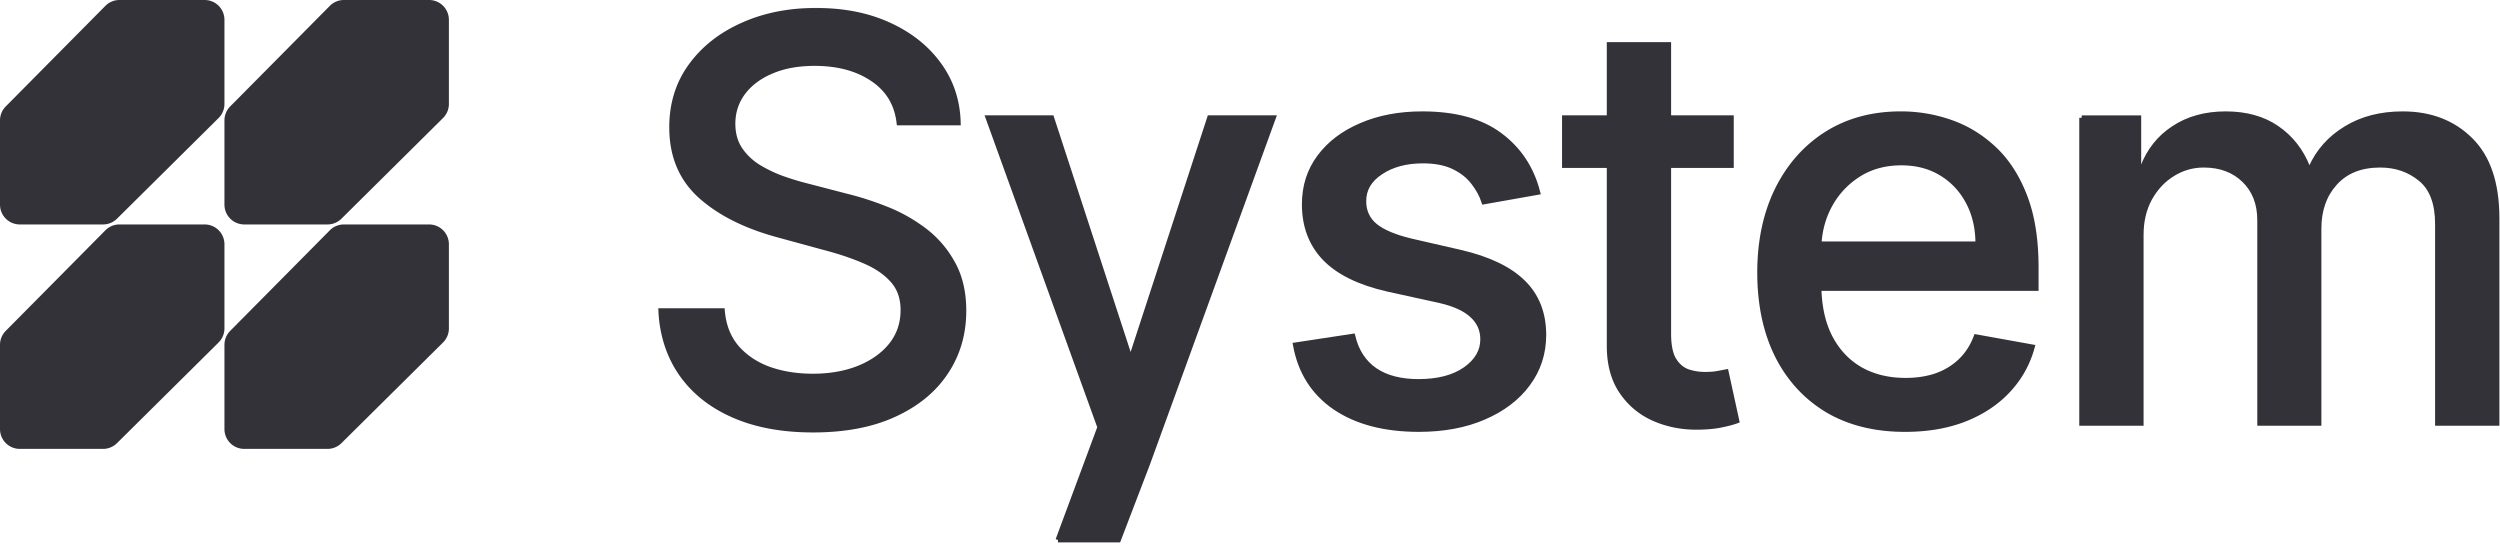 <svg xmlns="http://www.w3.org/2000/svg" width="724" height="158" fill="none"><path fill="#323238" fill-rule="evenodd" d="M5.735 65H29.84a5.735 5.735 0 0 0 4.037-1.66L63.3 34.182A5.735 5.735 0 0 0 65 30.11V5.735A5.735 5.735 0 0 0 59.265 0H34.59c-1.53 0-2.997.612-4.074 1.699L1.661 30.824A5.735 5.735 0 0 0 0 34.86v24.405A5.735 5.735 0 0 0 5.735 65zm65 0H94.84a5.735 5.735 0 0 0 4.037-1.66L128.3 34.182a5.736 5.736 0 0 0 1.7-4.072V5.735A5.735 5.735 0 0 0 124.265 0H99.59c-1.53 0-2.997.612-4.074 1.699L66.661 30.824a5.735 5.735 0 0 0-1.66 4.036v24.405A5.735 5.735 0 0 0 70.734 65zm24.104 65H70.735A5.735 5.735 0 0 1 65 124.265V99.86c0-1.511.597-2.962 1.661-4.036l28.855-29.125A5.735 5.735 0 0 1 99.59 65h24.675A5.735 5.735 0 0 1 130 70.735V95.11c0 1.53-.612 2.997-1.699 4.074L98.876 128.34a5.736 5.736 0 0 1-4.037 1.66zm-89.104 0H29.84a5.736 5.736 0 0 0 4.037-1.661L63.3 99.183A5.735 5.735 0 0 0 65 95.11V70.735A5.735 5.735 0 0 0 59.265 65H34.59c-1.53 0-2.997.612-4.074 1.699L1.661 95.824A5.735 5.735 0 0 0 0 99.86v24.405A5.735 5.735 0 0 0 5.735 130z" clip-rule="evenodd"/><mask id="a" width="534" height="156" x="190.35" y="2" fill="#000" maskUnits="userSpaceOnUse"><path fill="#fff" d="M190.35 2h534v156h-534z"/><path d="M252.751 22.93c4.455 2.995 6.989 7.22 7.604 12.672h17.165c-.154-6.336-1.997-11.943-5.53-16.82-3.533-4.915-8.371-8.774-14.515-11.577C251.369 4.402 244.323 3 236.335 3c-7.91 0-15.014 1.42-21.312 4.262-6.297 2.804-11.289 6.74-14.976 11.809-3.686 5.069-5.529 11.001-5.529 17.798 0 8.218 2.745 14.823 8.236 19.815 5.53 4.992 13.018 8.774 22.465 11.347l13.939 3.802c4.224 1.113 8.006 2.4 11.347 3.86 3.379 1.458 6.048 3.302 8.007 5.529 1.996 2.227 2.995 5.088 2.995 8.582 0 3.84-1.133 7.2-3.399 10.08-2.265 2.842-5.376 5.069-9.331 6.682-3.917 1.574-8.39 2.362-13.421 2.362-4.569 0-8.774-.672-12.614-2.016-3.802-1.383-6.931-3.476-9.389-6.279-2.419-2.841-3.802-6.393-4.147-10.656H191.35c.384 7.104 2.4 13.248 6.048 18.432 3.648 5.146 8.697 9.12 15.149 11.924 6.451 2.803 14.092 4.204 22.924 4.204 9.216 0 17.069-1.497 23.559-4.492 6.528-2.996 11.501-7.085 14.918-12.269 3.456-5.184 5.184-11.117 5.184-17.799 0-5.3-1.056-9.85-3.168-13.651-2.073-3.802-4.8-6.99-8.179-9.562a46.404 46.404 0 0 0-11.001-6.22c-3.956-1.575-7.815-2.823-11.578-3.745l-11.52-2.995a79.276 79.276 0 0 1-7.2-2.189 39.571 39.571 0 0 1-7.027-3.398c-2.151-1.383-3.898-3.092-5.242-5.127-1.306-2.035-1.958-4.454-1.958-7.258 0-3.34.96-6.317 2.88-8.928 1.958-2.65 4.704-4.723 8.236-6.22 3.533-1.537 7.719-2.305 12.557-2.305 6.759 0 12.365 1.517 16.819 4.55zm248.644 11.177v13.824h-18.144v48.673c0 3.34.499 5.856 1.498 7.546.998 1.651 2.284 2.784 3.859 3.398 1.613.576 3.36.864 5.241.864 1.383 0 2.592-.096 3.629-.288a185.73 185.73 0 0 0 2.419-.461l3.111 14.228c-.999.384-2.419.768-4.263 1.152-1.843.422-4.147.652-6.912.691-4.531.077-8.755-.73-12.672-2.419-3.917-1.69-7.085-4.301-9.504-7.834-2.419-3.533-3.629-7.968-3.629-13.306V47.931h-12.96V34.107h12.96V12.91h17.223v21.197h18.144z"/><path fill-rule="evenodd" d="M529.188 118.782c6.297 3.725 13.804 5.587 22.521 5.587 6.452 0 12.192-.979 17.223-2.937 5.069-1.997 9.273-4.781 12.614-8.352 3.379-3.61 5.722-7.815 7.027-12.615l-16.3-2.938c-1.037 2.765-2.535 5.088-4.493 6.97-1.959 1.882-4.282 3.303-6.97 4.263-2.688.921-5.664 1.382-8.928 1.382-5.03 0-9.427-1.075-13.19-3.226-3.764-2.189-6.701-5.357-8.813-9.504-1.931-3.861-2.963-8.489-3.096-13.882h62.885v-6.105c0-8.026-1.075-14.842-3.226-20.448-2.15-5.645-5.088-10.234-8.813-13.767-3.724-3.533-7.929-6.125-12.614-7.776a43.35 43.35 0 0 0-14.515-2.477c-8.218 0-15.399 1.94-21.543 5.818-6.105 3.878-10.867 9.273-14.285 16.186-3.379 6.912-5.068 14.899-5.068 23.961 0 9.178 1.689 17.185 5.068 24.02 3.418 6.797 8.256 12.077 14.516 15.84zm-2.376-48.154c.207-3.803 1.152-7.355 2.836-10.656 1.959-3.802 4.724-6.874 8.295-9.216 3.609-2.381 7.833-3.572 12.672-3.572 4.454 0 8.333 1.018 11.635 3.053 3.341 2.035 5.933 4.82 7.776 8.352 1.843 3.495 2.765 7.508 2.765 12.039h-45.979z" clip-rule="evenodd"/><path d="M602.857 34.109v88.475h17.223V68.036c0-3.994.826-7.507 2.477-10.541 1.689-3.034 3.897-5.395 6.624-7.085 2.765-1.728 5.779-2.592 9.043-2.592 4.8 0 8.698 1.46 11.693 4.378 2.995 2.918 4.493 6.777 4.493 11.577v58.811h17.165V66.193c0-5.376 1.555-9.773 4.665-13.19 3.111-3.457 7.469-5.185 13.075-5.185 4.532 0 8.429 1.344 11.693 4.032 3.264 2.688 4.896 7.027 4.896 13.018v57.716h17.223V63.255c0-10.138-2.554-17.722-7.661-22.752-5.069-5.03-11.616-7.546-19.642-7.546-6.374 0-11.865 1.42-16.473 4.262-4.608 2.804-7.968 6.567-10.08 11.29h-.922c-1.92-4.838-4.896-8.64-8.928-11.405-3.994-2.765-8.947-4.147-14.861-4.147-5.837 0-10.848 1.382-15.034 4.147-4.185 2.727-7.2 6.528-9.043 11.405h-1.094v-14.4h-16.532zM429.744 58.474l15.609-2.765c-1.766-6.912-5.395-12.422-10.886-16.531-5.491-4.147-13.018-6.221-22.579-6.221-6.644 0-12.538 1.114-17.684 3.34-5.145 2.19-9.177 5.242-12.096 9.16-2.918 3.916-4.377 8.486-4.377 13.708 0 6.298 1.958 11.501 5.875 15.61 3.955 4.109 10.061 7.104 18.317 8.986l14.976 3.283c4.224.96 7.353 2.38 9.389 4.263 2.073 1.881 3.11 4.204 3.11 6.97 0 3.417-1.689 6.316-5.069 8.697-3.379 2.342-7.891 3.514-13.536 3.514-5.184 0-9.389-1.095-12.614-3.284-3.226-2.227-5.357-5.51-6.394-9.85l-16.646 2.535c1.42 7.834 5.26 13.882 11.52 18.144 6.259 4.224 14.342 6.336 24.249 6.336 7.143 0 13.421-1.171 18.836-3.513 5.453-2.343 9.696-5.568 12.729-9.677 3.072-4.147 4.608-8.871 4.608-14.17 0-6.26-1.996-11.347-5.99-15.264s-10.061-6.816-18.202-8.698l-14.054-3.225c-4.877-1.153-8.41-2.631-10.599-4.436-2.188-1.805-3.283-4.185-3.283-7.142 0-3.418 1.632-6.202 4.896-8.352 3.264-2.19 7.335-3.284 12.211-3.284 3.572 0 6.548.576 8.928 1.728 2.381 1.152 4.263 2.63 5.645 4.436 1.421 1.805 2.458 3.705 3.111 5.702zM306.379 156.37l12.123-32.642-32.371-89.626h18.432l22.406 68.66h.922l22.407-68.66h18.489l-36.461 100.282-8.419 21.986h-17.528z"/></mask><path fill="#323238" d="M252.751 22.93c4.455 2.995 6.989 7.22 7.604 12.672h17.165c-.154-6.336-1.997-11.943-5.53-16.82-3.533-4.915-8.371-8.774-14.515-11.577C251.369 4.402 244.323 3 236.335 3c-7.91 0-15.014 1.42-21.312 4.262-6.297 2.804-11.289 6.74-14.976 11.809-3.686 5.069-5.529 11.001-5.529 17.798 0 8.218 2.745 14.823 8.236 19.815 5.53 4.992 13.018 8.774 22.465 11.347l13.939 3.802c4.224 1.113 8.006 2.4 11.347 3.86 3.379 1.458 6.048 3.302 8.007 5.529 1.996 2.227 2.995 5.088 2.995 8.582 0 3.84-1.133 7.2-3.399 10.08-2.265 2.842-5.376 5.069-9.331 6.682-3.917 1.574-8.39 2.362-13.421 2.362-4.569 0-8.774-.672-12.614-2.016-3.802-1.383-6.931-3.476-9.389-6.279-2.419-2.841-3.802-6.393-4.147-10.656H191.35c.384 7.104 2.4 13.248 6.048 18.432 3.648 5.146 8.697 9.12 15.149 11.924 6.451 2.803 14.092 4.204 22.924 4.204 9.216 0 17.069-1.497 23.559-4.492 6.528-2.996 11.501-7.085 14.918-12.269 3.456-5.184 5.184-11.117 5.184-17.799 0-5.3-1.056-9.85-3.168-13.651-2.073-3.802-4.8-6.99-8.179-9.562a46.404 46.404 0 0 0-11.001-6.22c-3.956-1.575-7.815-2.823-11.578-3.745l-11.52-2.995a79.276 79.276 0 0 1-7.2-2.189 39.571 39.571 0 0 1-7.027-3.398c-2.151-1.383-3.898-3.092-5.242-5.127-1.306-2.035-1.958-4.454-1.958-7.258 0-3.34.96-6.317 2.88-8.928 1.958-2.65 4.704-4.723 8.236-6.22 3.533-1.537 7.719-2.305 12.557-2.305 6.759 0 12.365 1.517 16.819 4.55zm248.644 11.177v13.824h-18.144v48.673c0 3.34.499 5.856 1.498 7.546.998 1.651 2.284 2.784 3.859 3.398 1.613.576 3.36.864 5.241.864 1.383 0 2.592-.096 3.629-.288a185.73 185.73 0 0 0 2.419-.461l3.111 14.228c-.999.384-2.419.768-4.263 1.152-1.843.422-4.147.652-6.912.691-4.531.077-8.755-.73-12.672-2.419-3.917-1.69-7.085-4.301-9.504-7.834-2.419-3.533-3.629-7.968-3.629-13.306V47.931h-12.96V34.107h12.96V12.91h17.223v21.197h18.144z"/><path fill="#323238" fill-rule="evenodd" d="M529.188 118.782c6.297 3.725 13.804 5.587 22.521 5.587 6.452 0 12.192-.979 17.223-2.937 5.069-1.997 9.273-4.781 12.614-8.352 3.379-3.61 5.722-7.815 7.027-12.615l-16.3-2.938c-1.037 2.765-2.535 5.088-4.493 6.97-1.959 1.882-4.282 3.303-6.97 4.263-2.688.921-5.664 1.382-8.928 1.382-5.03 0-9.427-1.075-13.19-3.226-3.764-2.189-6.701-5.357-8.813-9.504-1.931-3.861-2.963-8.489-3.096-13.882h62.885v-6.105c0-8.026-1.075-14.842-3.226-20.448-2.15-5.645-5.088-10.234-8.813-13.767-3.724-3.533-7.929-6.125-12.614-7.776a43.35 43.35 0 0 0-14.515-2.477c-8.218 0-15.399 1.94-21.543 5.818-6.105 3.878-10.867 9.273-14.285 16.186-3.379 6.912-5.068 14.899-5.068 23.961 0 9.178 1.689 17.185 5.068 24.02 3.418 6.797 8.256 12.077 14.516 15.84zm-2.376-48.154c.207-3.803 1.152-7.355 2.836-10.656 1.959-3.802 4.724-6.874 8.295-9.216 3.609-2.381 7.833-3.572 12.672-3.572 4.454 0 8.333 1.018 11.635 3.053 3.341 2.035 5.933 4.82 7.776 8.352 1.843 3.495 2.765 7.508 2.765 12.039h-45.979z" clip-rule="evenodd"/><path fill="#323238" d="M602.857 34.109v88.475h17.223V68.036c0-3.994.826-7.507 2.477-10.541 1.689-3.034 3.897-5.395 6.624-7.085 2.765-1.728 5.779-2.592 9.043-2.592 4.8 0 8.698 1.46 11.693 4.378 2.995 2.918 4.493 6.777 4.493 11.577v58.811h17.165V66.193c0-5.376 1.555-9.773 4.665-13.19 3.111-3.457 7.469-5.185 13.075-5.185 4.532 0 8.429 1.344 11.693 4.032 3.264 2.688 4.896 7.027 4.896 13.018v57.716h17.223V63.255c0-10.138-2.554-17.722-7.661-22.752-5.069-5.03-11.616-7.546-19.642-7.546-6.374 0-11.865 1.42-16.473 4.262-4.608 2.804-7.968 6.567-10.08 11.29h-.922c-1.92-4.838-4.896-8.64-8.928-11.405-3.994-2.765-8.947-4.147-14.861-4.147-5.837 0-10.848 1.382-15.034 4.147-4.185 2.727-7.2 6.528-9.043 11.405h-1.094v-14.4h-16.532zM429.744 58.474l15.609-2.765c-1.766-6.912-5.395-12.422-10.886-16.531-5.491-4.147-13.018-6.221-22.579-6.221-6.644 0-12.538 1.114-17.684 3.34-5.145 2.19-9.177 5.242-12.096 9.16-2.918 3.916-4.377 8.486-4.377 13.708 0 6.298 1.958 11.501 5.875 15.61 3.955 4.109 10.061 7.104 18.317 8.986l14.976 3.283c4.224.96 7.353 2.38 9.389 4.263 2.073 1.881 3.11 4.204 3.11 6.97 0 3.417-1.689 6.316-5.069 8.697-3.379 2.342-7.891 3.514-13.536 3.514-5.184 0-9.389-1.095-12.614-3.284-3.226-2.227-5.357-5.51-6.394-9.85l-16.646 2.535c1.42 7.834 5.26 13.882 11.52 18.144 6.259 4.224 14.342 6.336 24.249 6.336 7.143 0 13.421-1.171 18.836-3.513 5.453-2.343 9.696-5.568 12.729-9.677 3.072-4.147 4.608-8.871 4.608-14.17 0-6.26-1.996-11.347-5.99-15.264s-10.061-6.816-18.202-8.698l-14.054-3.225c-4.877-1.153-8.41-2.631-10.599-4.436-2.188-1.805-3.283-4.185-3.283-7.142 0-3.418 1.632-6.202 4.896-8.352 3.264-2.19 7.335-3.284 12.211-3.284 3.572 0 6.548.576 8.928 1.728 2.381 1.152 4.263 2.63 5.645 4.436 1.421 1.805 2.458 3.705 3.111 5.702zM306.379 156.37l12.123-32.642-32.371-89.626h18.432l22.406 68.66h.922l22.407-68.66h18.489l-36.461 100.282-8.419 21.986h-17.528z"/><path stroke="#323238" stroke-width="1.4" d="M252.751 22.93c4.455 2.995 6.989 7.22 7.604 12.672h17.165c-.154-6.336-1.997-11.943-5.53-16.82-3.533-4.915-8.371-8.774-14.515-11.577C251.369 4.402 244.323 3 236.335 3c-7.91 0-15.014 1.42-21.312 4.262-6.297 2.804-11.289 6.74-14.976 11.809-3.686 5.069-5.529 11.001-5.529 17.798 0 8.218 2.745 14.823 8.236 19.815 5.53 4.992 13.018 8.774 22.465 11.347l13.939 3.802c4.224 1.113 8.006 2.4 11.347 3.86 3.379 1.458 6.048 3.302 8.007 5.529 1.996 2.227 2.995 5.088 2.995 8.582 0 3.84-1.133 7.2-3.399 10.08-2.265 2.842-5.376 5.069-9.331 6.682-3.917 1.574-8.39 2.362-13.421 2.362-4.569 0-8.774-.672-12.614-2.016-3.802-1.383-6.931-3.476-9.389-6.279-2.419-2.841-3.802-6.393-4.147-10.656H191.35c.384 7.104 2.4 13.248 6.048 18.432 3.648 5.146 8.697 9.12 15.149 11.924 6.451 2.803 14.092 4.204 22.924 4.204 9.216 0 17.069-1.497 23.559-4.492 6.528-2.996 11.501-7.085 14.918-12.269 3.456-5.184 5.184-11.117 5.184-17.799 0-5.3-1.056-9.85-3.168-13.651-2.073-3.802-4.8-6.99-8.179-9.562a46.404 46.404 0 0 0-11.001-6.22c-3.956-1.575-7.815-2.823-11.578-3.745l-11.52-2.995a79.276 79.276 0 0 1-7.2-2.189 39.571 39.571 0 0 1-7.027-3.398c-2.151-1.383-3.898-3.092-5.242-5.127-1.306-2.035-1.958-4.454-1.958-7.258 0-3.34.96-6.317 2.88-8.928 1.958-2.65 4.704-4.723 8.236-6.22 3.533-1.537 7.719-2.305 12.557-2.305 6.759 0 12.365 1.517 16.819 4.55zm248.644 11.177v13.824h-18.144v48.673c0 3.34.499 5.856 1.498 7.546.998 1.651 2.284 2.784 3.859 3.398 1.613.576 3.36.864 5.241.864 1.383 0 2.592-.096 3.629-.288a185.73 185.73 0 0 0 2.419-.461l3.111 14.228c-.999.384-2.419.768-4.263 1.152-1.843.422-4.147.652-6.912.691-4.531.077-8.755-.73-12.672-2.419-3.917-1.69-7.085-4.301-9.504-7.834-2.419-3.533-3.629-7.968-3.629-13.306V47.931h-12.96V34.107h12.96V12.91h17.223v21.197h18.144z" mask="url(#a)"/><path stroke="#323238" stroke-width="1.4" d="M529.188 118.782c6.297 3.725 13.804 5.587 22.521 5.587 6.452 0 12.192-.979 17.223-2.937 5.069-1.997 9.273-4.781 12.614-8.352 3.379-3.61 5.722-7.815 7.027-12.615l-16.3-2.938c-1.037 2.765-2.535 5.088-4.493 6.97-1.959 1.882-4.282 3.303-6.97 4.263-2.688.921-5.664 1.382-8.928 1.382-5.03 0-9.427-1.075-13.19-3.226-3.764-2.189-6.701-5.357-8.813-9.504-1.931-3.861-2.963-8.489-3.096-13.882h62.885v-6.105c0-8.026-1.075-14.842-3.226-20.448-2.15-5.645-5.088-10.234-8.813-13.767-3.724-3.533-7.929-6.125-12.614-7.776a43.35 43.35 0 0 0-14.515-2.477c-8.218 0-15.399 1.94-21.543 5.818-6.105 3.878-10.867 9.273-14.285 16.186-3.379 6.912-5.068 14.899-5.068 23.961 0 9.178 1.689 17.185 5.068 24.02 3.418 6.797 8.256 12.077 14.516 15.84zm-2.376-48.154c.207-3.803 1.152-7.355 2.836-10.656 1.959-3.802 4.724-6.874 8.295-9.216 3.609-2.381 7.833-3.572 12.672-3.572 4.454 0 8.333 1.018 11.635 3.053 3.341 2.035 5.933 4.82 7.776 8.352 1.843 3.495 2.765 7.508 2.765 12.039h-45.979z" clip-rule="evenodd" mask="url(#a)"/><path stroke="#323238" stroke-width="1.4" d="M602.857 34.109v88.475h17.223V68.036c0-3.994.826-7.507 2.477-10.541 1.689-3.034 3.897-5.395 6.624-7.085 2.765-1.728 5.779-2.592 9.043-2.592 4.8 0 8.698 1.46 11.693 4.378 2.995 2.918 4.493 6.777 4.493 11.577v58.811h17.165V66.193c0-5.376 1.555-9.773 4.665-13.19 3.111-3.457 7.469-5.185 13.075-5.185 4.532 0 8.429 1.344 11.693 4.032 3.264 2.688 4.896 7.027 4.896 13.018v57.716h17.223V63.255c0-10.138-2.554-17.722-7.661-22.752-5.069-5.03-11.616-7.546-19.642-7.546-6.374 0-11.865 1.42-16.473 4.262-4.608 2.804-7.968 6.567-10.08 11.29h-.922c-1.92-4.838-4.896-8.64-8.928-11.405-3.994-2.765-8.947-4.147-14.861-4.147-5.837 0-10.848 1.382-15.034 4.147-4.185 2.727-7.2 6.528-9.043 11.405h-1.094v-14.4h-16.532zM429.744 58.474l15.609-2.765c-1.766-6.912-5.395-12.422-10.886-16.531-5.491-4.147-13.018-6.221-22.579-6.221-6.644 0-12.538 1.114-17.684 3.34-5.145 2.19-9.177 5.242-12.096 9.16-2.918 3.916-4.377 8.486-4.377 13.708 0 6.298 1.958 11.501 5.875 15.61 3.955 4.109 10.061 7.104 18.317 8.986l14.976 3.283c4.224.96 7.353 2.38 9.389 4.263 2.073 1.881 3.11 4.204 3.11 6.97 0 3.417-1.689 6.316-5.069 8.697-3.379 2.342-7.891 3.514-13.536 3.514-5.184 0-9.389-1.095-12.614-3.284-3.226-2.227-5.357-5.51-6.394-9.85l-16.646 2.535c1.42 7.834 5.26 13.882 11.52 18.144 6.259 4.224 14.342 6.336 24.249 6.336 7.143 0 13.421-1.171 18.836-3.513 5.453-2.343 9.696-5.568 12.729-9.677 3.072-4.147 4.608-8.871 4.608-14.17 0-6.26-1.996-11.347-5.99-15.264s-10.061-6.816-18.202-8.698l-14.054-3.225c-4.877-1.153-8.41-2.631-10.599-4.436-2.188-1.805-3.283-4.185-3.283-7.142 0-3.418 1.632-6.202 4.896-8.352 3.264-2.19 7.335-3.284 12.211-3.284 3.572 0 6.548.576 8.928 1.728 2.381 1.152 4.263 2.63 5.645 4.436 1.421 1.805 2.458 3.705 3.111 5.702zM306.379 156.37l12.123-32.642-32.371-89.626h18.432l22.406 68.66h.922l22.407-68.66h18.489l-36.461 100.282-8.419 21.986h-17.528z" mask="url(#a)"/></svg>